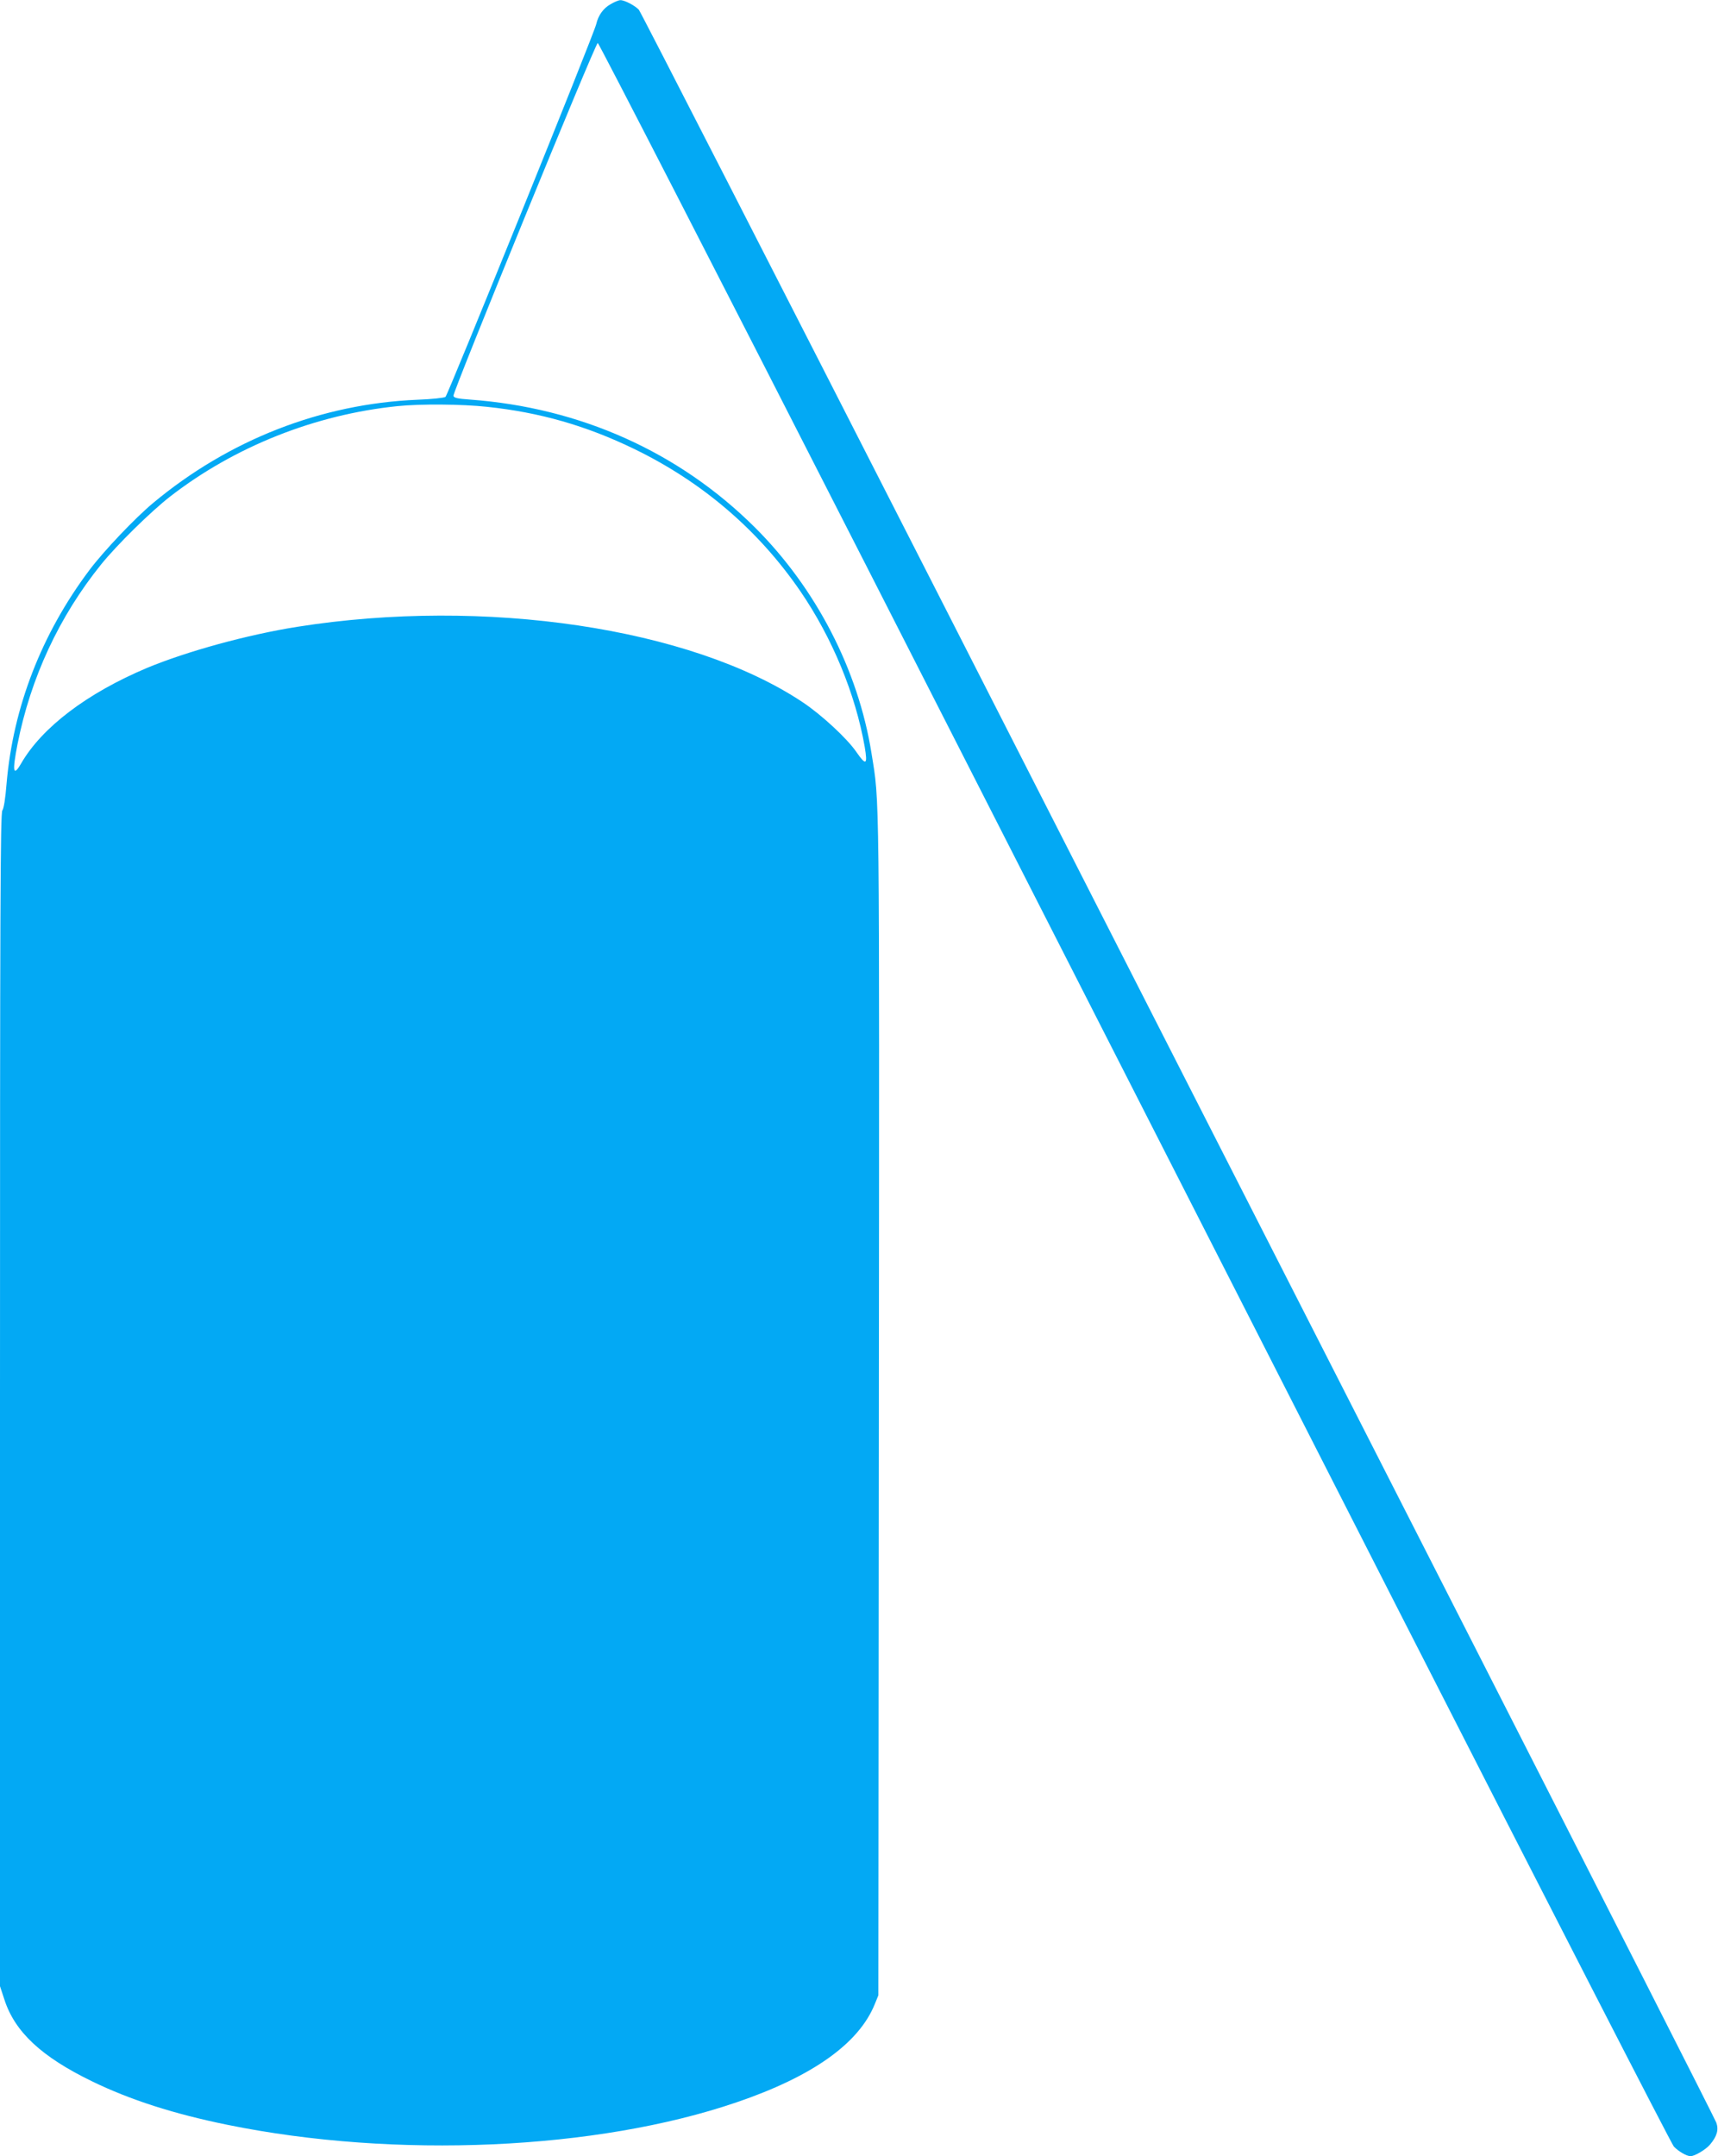 <?xml version="1.0" standalone="no"?>
<!DOCTYPE svg PUBLIC "-//W3C//DTD SVG 20010904//EN"
 "http://www.w3.org/TR/2001/REC-SVG-20010904/DTD/svg10.dtd">
<svg version="1.0" xmlns="http://www.w3.org/2000/svg"
 width="1020pt" height="1280pt" viewBox="0 0 1020 1280"
 preserveAspectRatio="xMidYMid meet">
<g transform="translate(0,1280) scale(0.1,-0.1)"
fill="#03a9f4" stroke="none">
<path d="M3625 12775 c-43 -24 -73 -66 -85 -118 -13 -59 -881 -2202 -895
-2213 -8 -6 -83 -14 -167 -17 -571 -24 -1119 -238 -1569 -613 -107 -89 -293
-285 -378 -398 -284 -378 -453 -814 -492 -1268 -7 -90 -17 -149 -25 -159 -12
-13 -14 -584 -14 -3498 l0 -3482 26 -79 c62 -192 219 -339 519 -485 228 -111
487 -194 806 -259 996 -203 2193 -150 3023 134 449 153 724 348 819 581 l22
54 3 3495 c3 3747 5 3574 -44 3880 -79 494 -330 979 -693 1340 -450 447 -1036
710 -1691 758 -73 5 -95 10 -98 22 -4 23 843 2095 857 2095 6 0 724 -1397
1595 -3105 870 -1708 2299 -4511 3175 -6230 877 -1719 1605 -3138 1619 -3153
28 -29 76 -57 99 -57 25 0 90 39 115 68 42 50 53 88 38 131 -7 20 -661 1307
-1453 2861 -792 1554 -2224 4363 -3183 6244 -959 1880 -1751 3427 -1761 3438
-23 25 -86 58 -110 57 -10 0 -36 -11 -58 -24z m-734 -2390 c314 -33 589 -112
874 -250 406 -197 738 -482 987 -845 190 -278 327 -610 382 -924 18 -107 8
-113 -49 -31 -55 81 -210 224 -322 298 -662 440 -1886 622 -2998 446 -297 -47
-656 -146 -892 -244 -356 -150 -624 -353 -748 -568 -47 -81 -53 -48 -21 115
78 394 247 758 497 1068 94 116 293 312 410 403 382 296 860 486 1349 536 136
14 384 12 531 -4z"/>
</g>
</svg>
